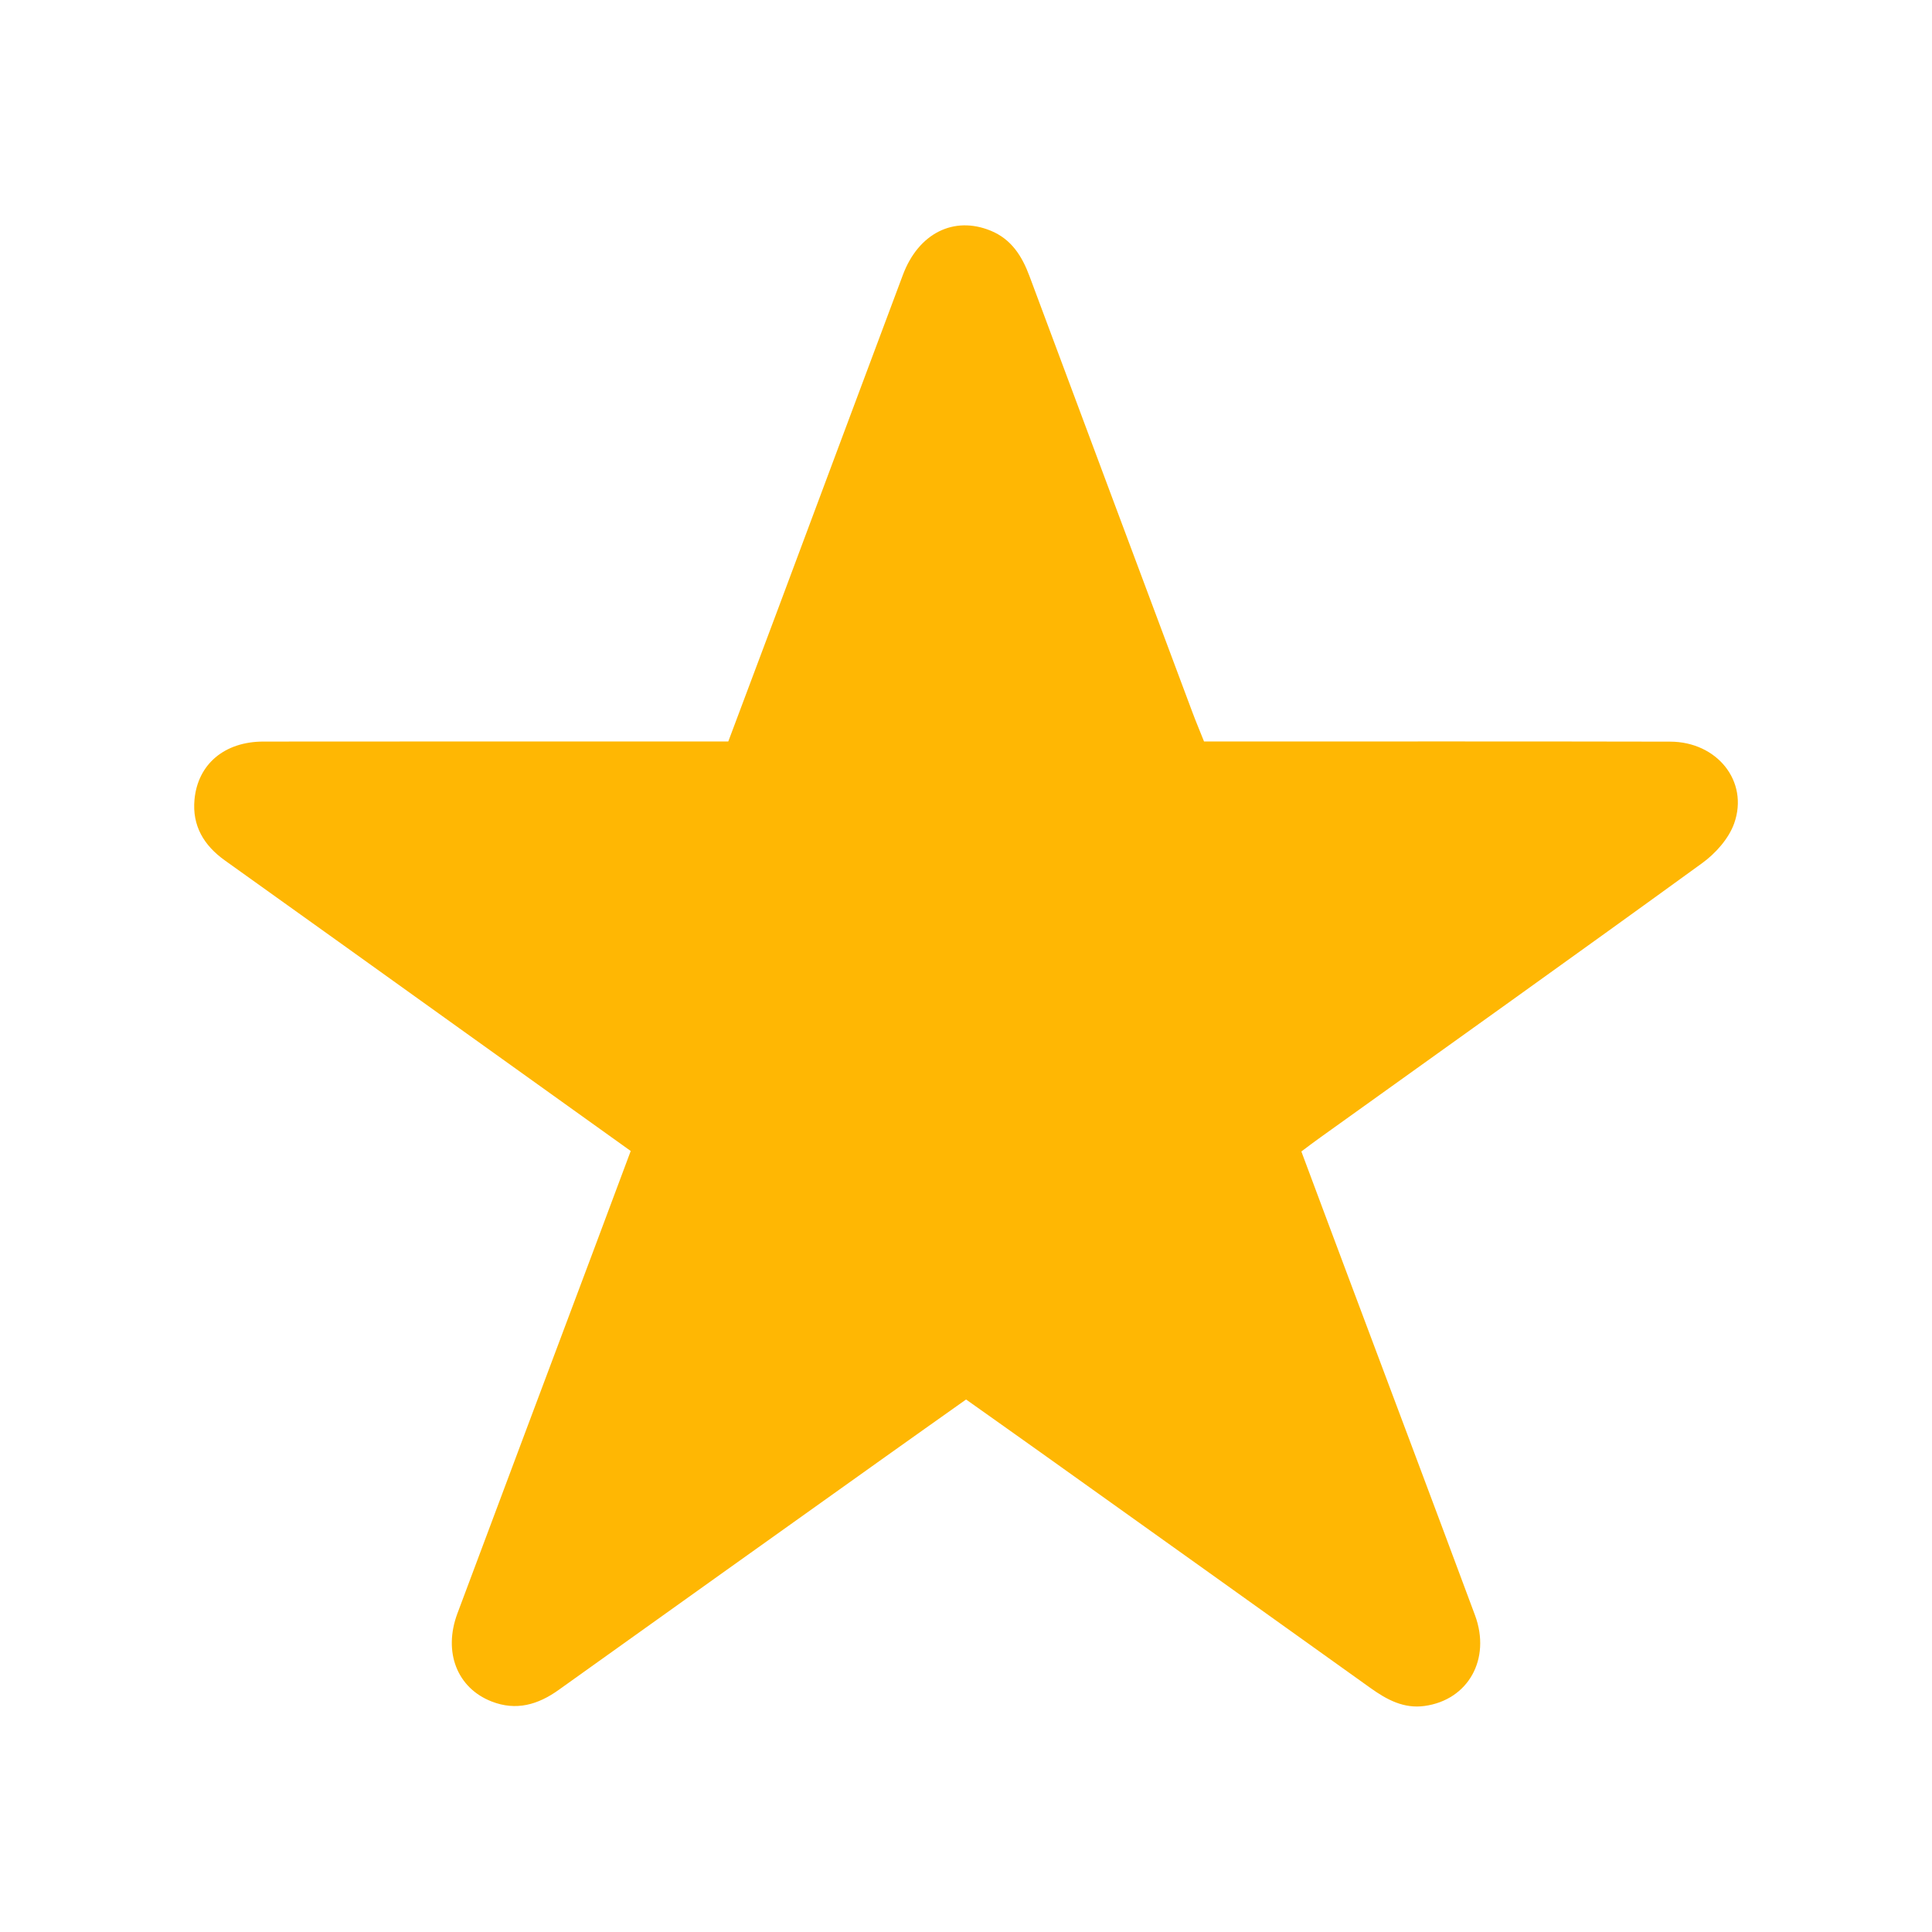 <svg width="24" height="24" viewBox="0 0 24 24" fill="none" xmlns="http://www.w3.org/2000/svg">
<g clip-path="url(#clip0_3789_27)">
<path d="M7.835 14.298C7.116 13.783 6.412 13.279 5.708 12.775C4.737 12.079 3.766 11.383 2.794 10.689C2.532 10.502 2.386 10.258 2.416 9.933C2.457 9.492 2.789 9.213 3.271 9.212C5.099 9.21 6.926 9.211 8.754 9.211C8.847 9.211 8.939 9.211 9.047 9.211C9.254 8.659 9.457 8.12 9.659 7.58C10.178 6.192 10.696 4.802 11.216 3.415C11.41 2.897 11.849 2.679 12.305 2.865C12.565 2.971 12.697 3.183 12.79 3.434C13.463 5.24 14.138 7.044 14.813 8.849C14.856 8.965 14.905 9.079 14.957 9.211C15.056 9.211 15.148 9.211 15.24 9.211C17.076 9.211 18.911 9.209 20.747 9.213C21.329 9.214 21.727 9.705 21.543 10.227C21.476 10.417 21.312 10.601 21.145 10.722C19.572 11.864 17.988 12.992 16.408 14.125C16.332 14.179 16.258 14.235 16.166 14.304C16.363 14.831 16.558 15.355 16.755 15.879C17.278 17.274 17.804 18.669 18.323 20.065C18.525 20.609 18.238 21.118 17.697 21.192C17.439 21.228 17.229 21.115 17.026 20.97C15.661 19.993 14.294 19.018 12.928 18.043C12.624 17.826 12.319 17.611 12.001 17.385C11.662 17.626 11.331 17.859 11.002 18.094C9.648 19.06 8.293 20.024 6.941 20.992C6.683 21.177 6.412 21.256 6.106 21.136C5.679 20.969 5.503 20.523 5.682 20.043C6.247 18.53 6.816 17.019 7.383 15.507C7.53 15.115 7.677 14.72 7.835 14.298Z" fill="#FFB703"/>
</g>
<defs>
<clipPath id="clip0_3789_27">
<rect width="24" height="24" fill="white"/>
</clipPath>
</defs>
</svg>
